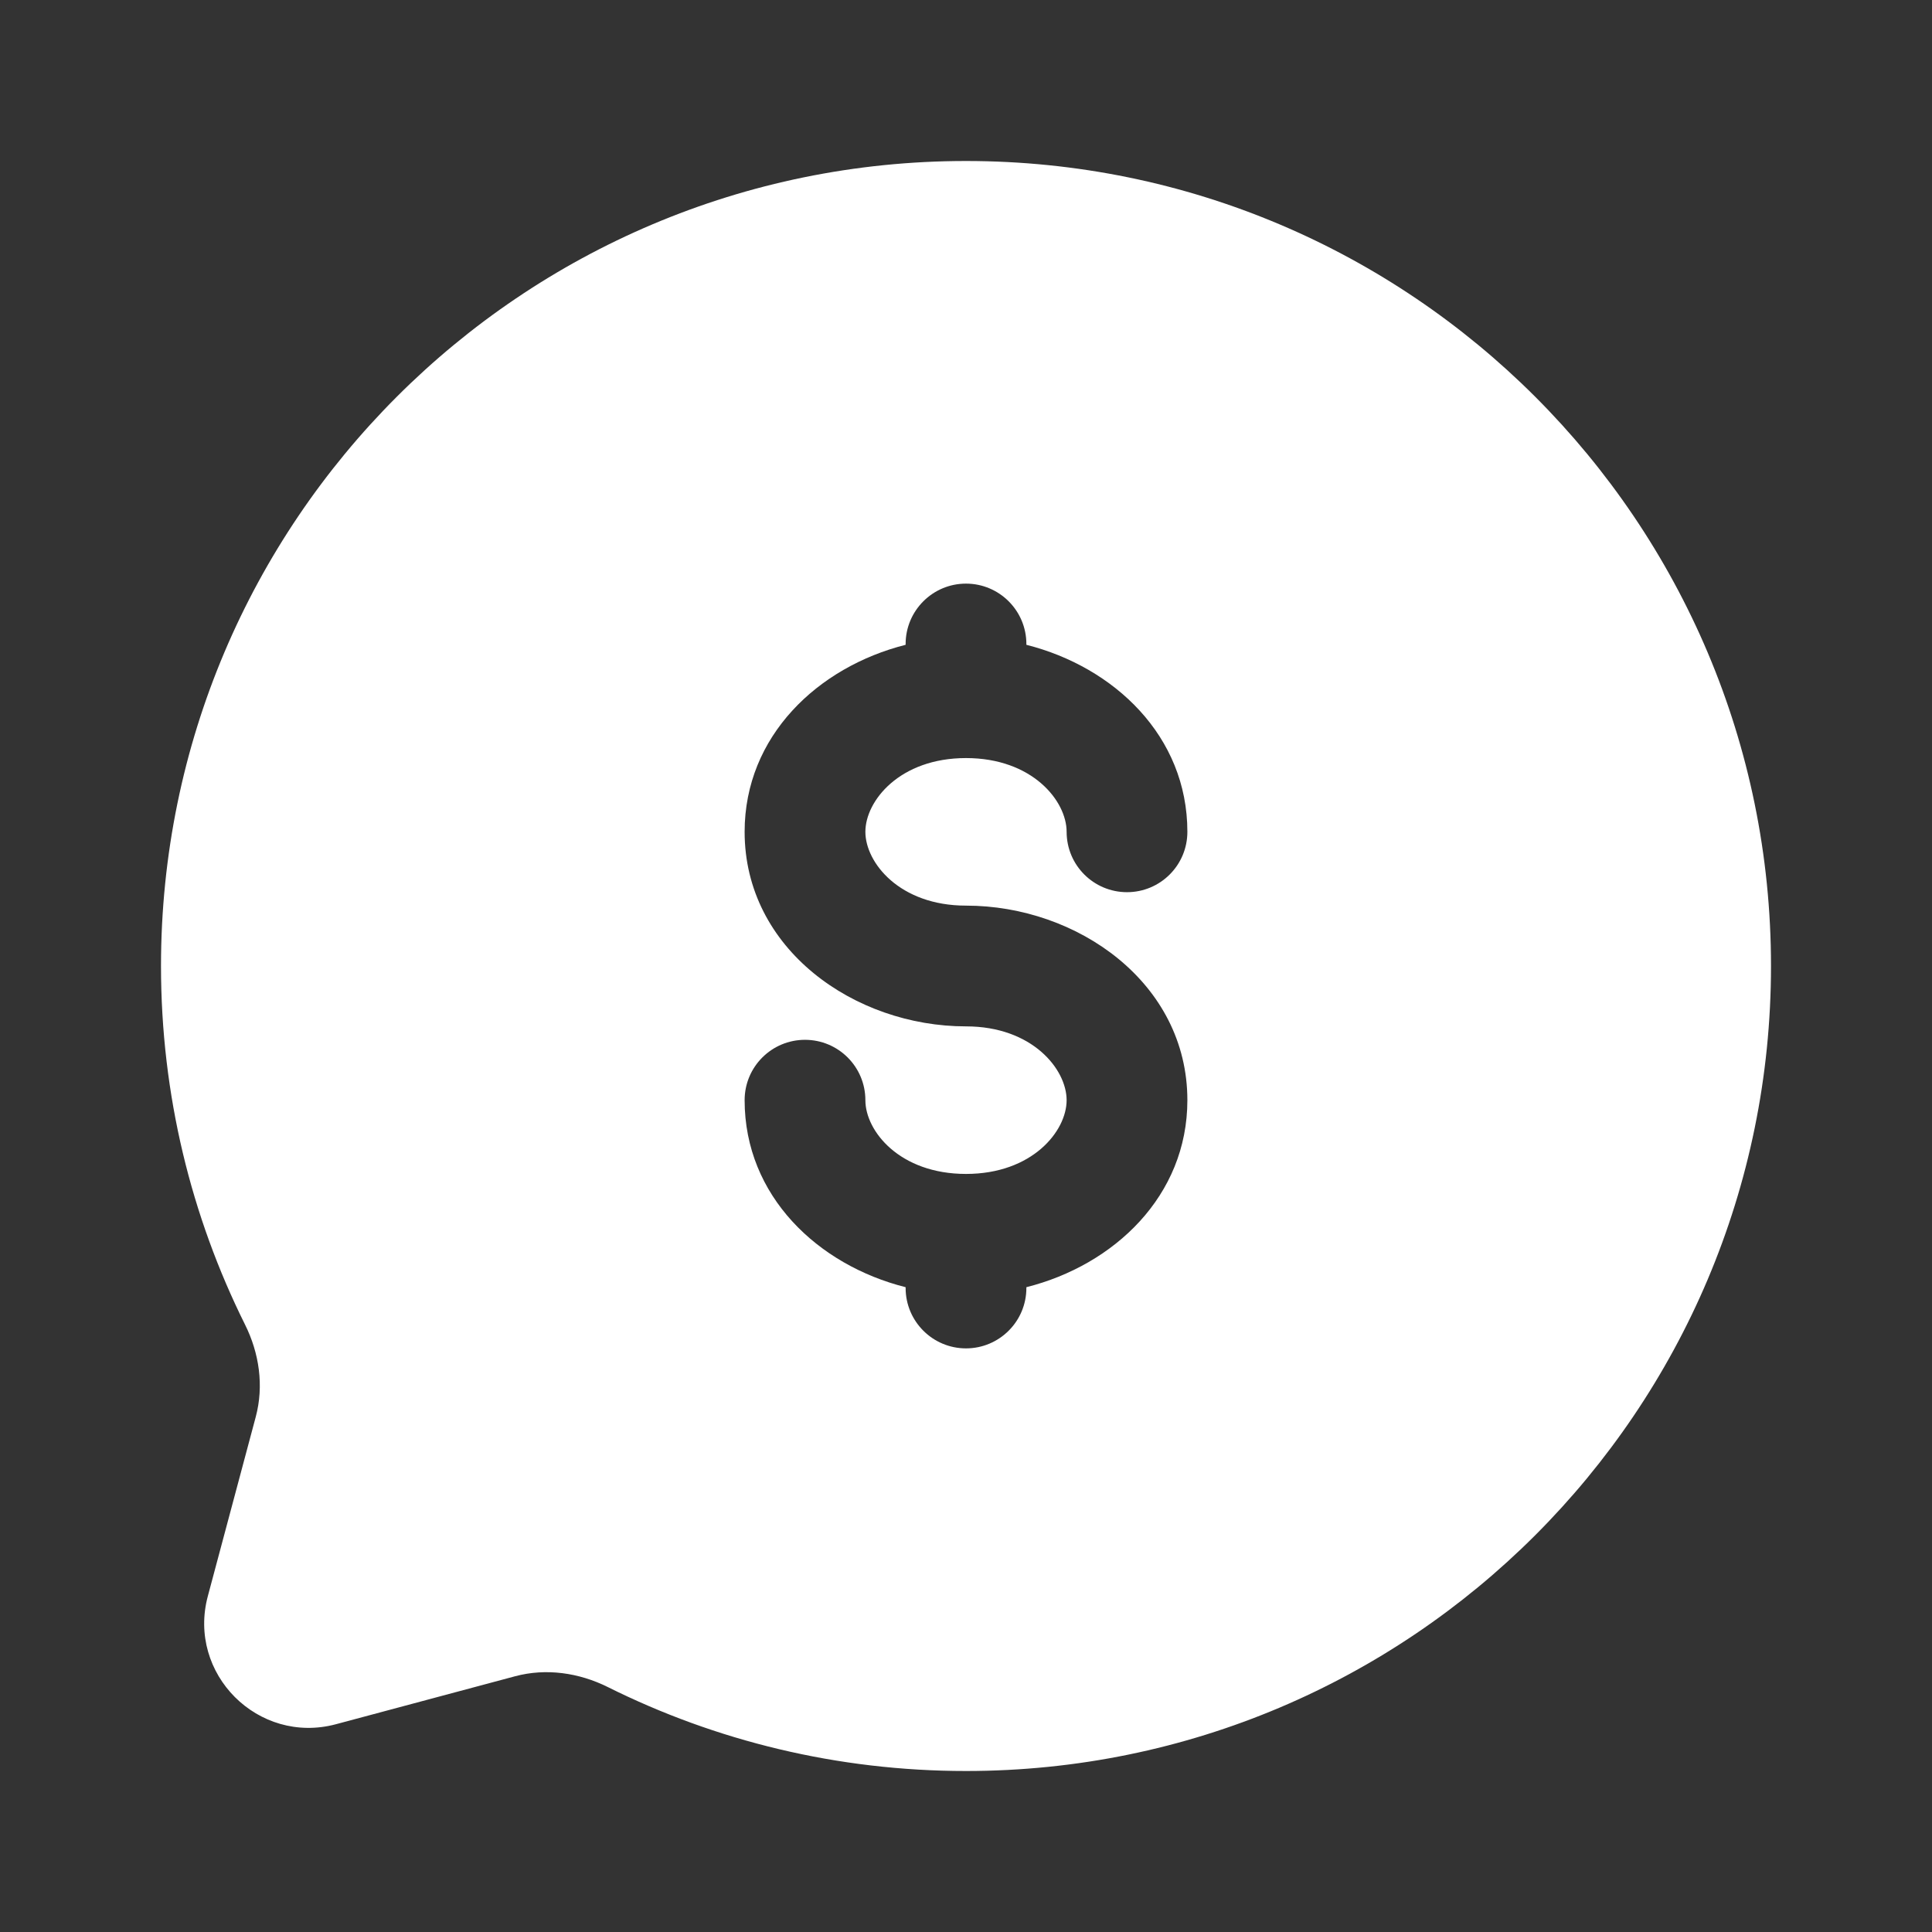 <svg width="24" height="24" viewBox="0 0 24 24" fill="none" xmlns="http://www.w3.org/2000/svg">
<rect x="0" y="0" width="24" height="24" fill="#333333" stroke="none"/>
<g clip-path="url(#clip0_3562_57)">
<path fill-rule="evenodd" clip-rule="evenodd" d="M22 12C22 17.523 17.523 22 12 22C10.4 22 8.888 21.624 7.548 20.956C7.191 20.779 6.784 20.72 6.399 20.823L4.173 21.419C3.207 21.677 2.323 20.793 2.582 19.827L3.177 17.601C3.28 17.216 3.221 16.809 3.043 16.453C2.376 15.112 2 13.6 2 12C2 6.477 6.477 2 12 2C17.523 2 22 6.477 22 12ZM12 7.25C12.414 7.25 12.75 7.586 12.75 8V8.01C13.839 8.285 14.75 9.143 14.75 10.333C14.75 10.748 14.414 11.083 14 11.083C13.586 11.083 13.25 10.748 13.25 10.333C13.25 9.949 12.824 9.417 12 9.417C11.176 9.417 10.75 9.949 10.75 10.333C10.75 10.717 11.176 11.25 12 11.25C13.385 11.25 14.75 12.21 14.75 13.667C14.75 14.857 13.839 15.716 12.75 15.99V16C12.75 16.414 12.414 16.75 12 16.75C11.586 16.75 11.25 16.414 11.25 16V15.99C10.161 15.716 9.25 14.857 9.25 13.667C9.25 13.252 9.586 12.917 10 12.917C10.414 12.917 10.75 13.252 10.75 13.667C10.75 14.051 11.176 14.583 12 14.583C12.824 14.583 13.25 14.051 13.25 13.667C13.25 13.283 12.824 12.75 12 12.75C10.615 12.75 9.25 11.79 9.25 10.333C9.25 9.143 10.161 8.285 11.25 8.01V8C11.25 7.586 11.586 7.25 12 7.25Z" fill="white"/>
</g>
<defs>
<clipPath id="clip0_3562_57">
<rect width="24" height="24" fill="white"/>
</clipPath>
</defs>
</svg>
